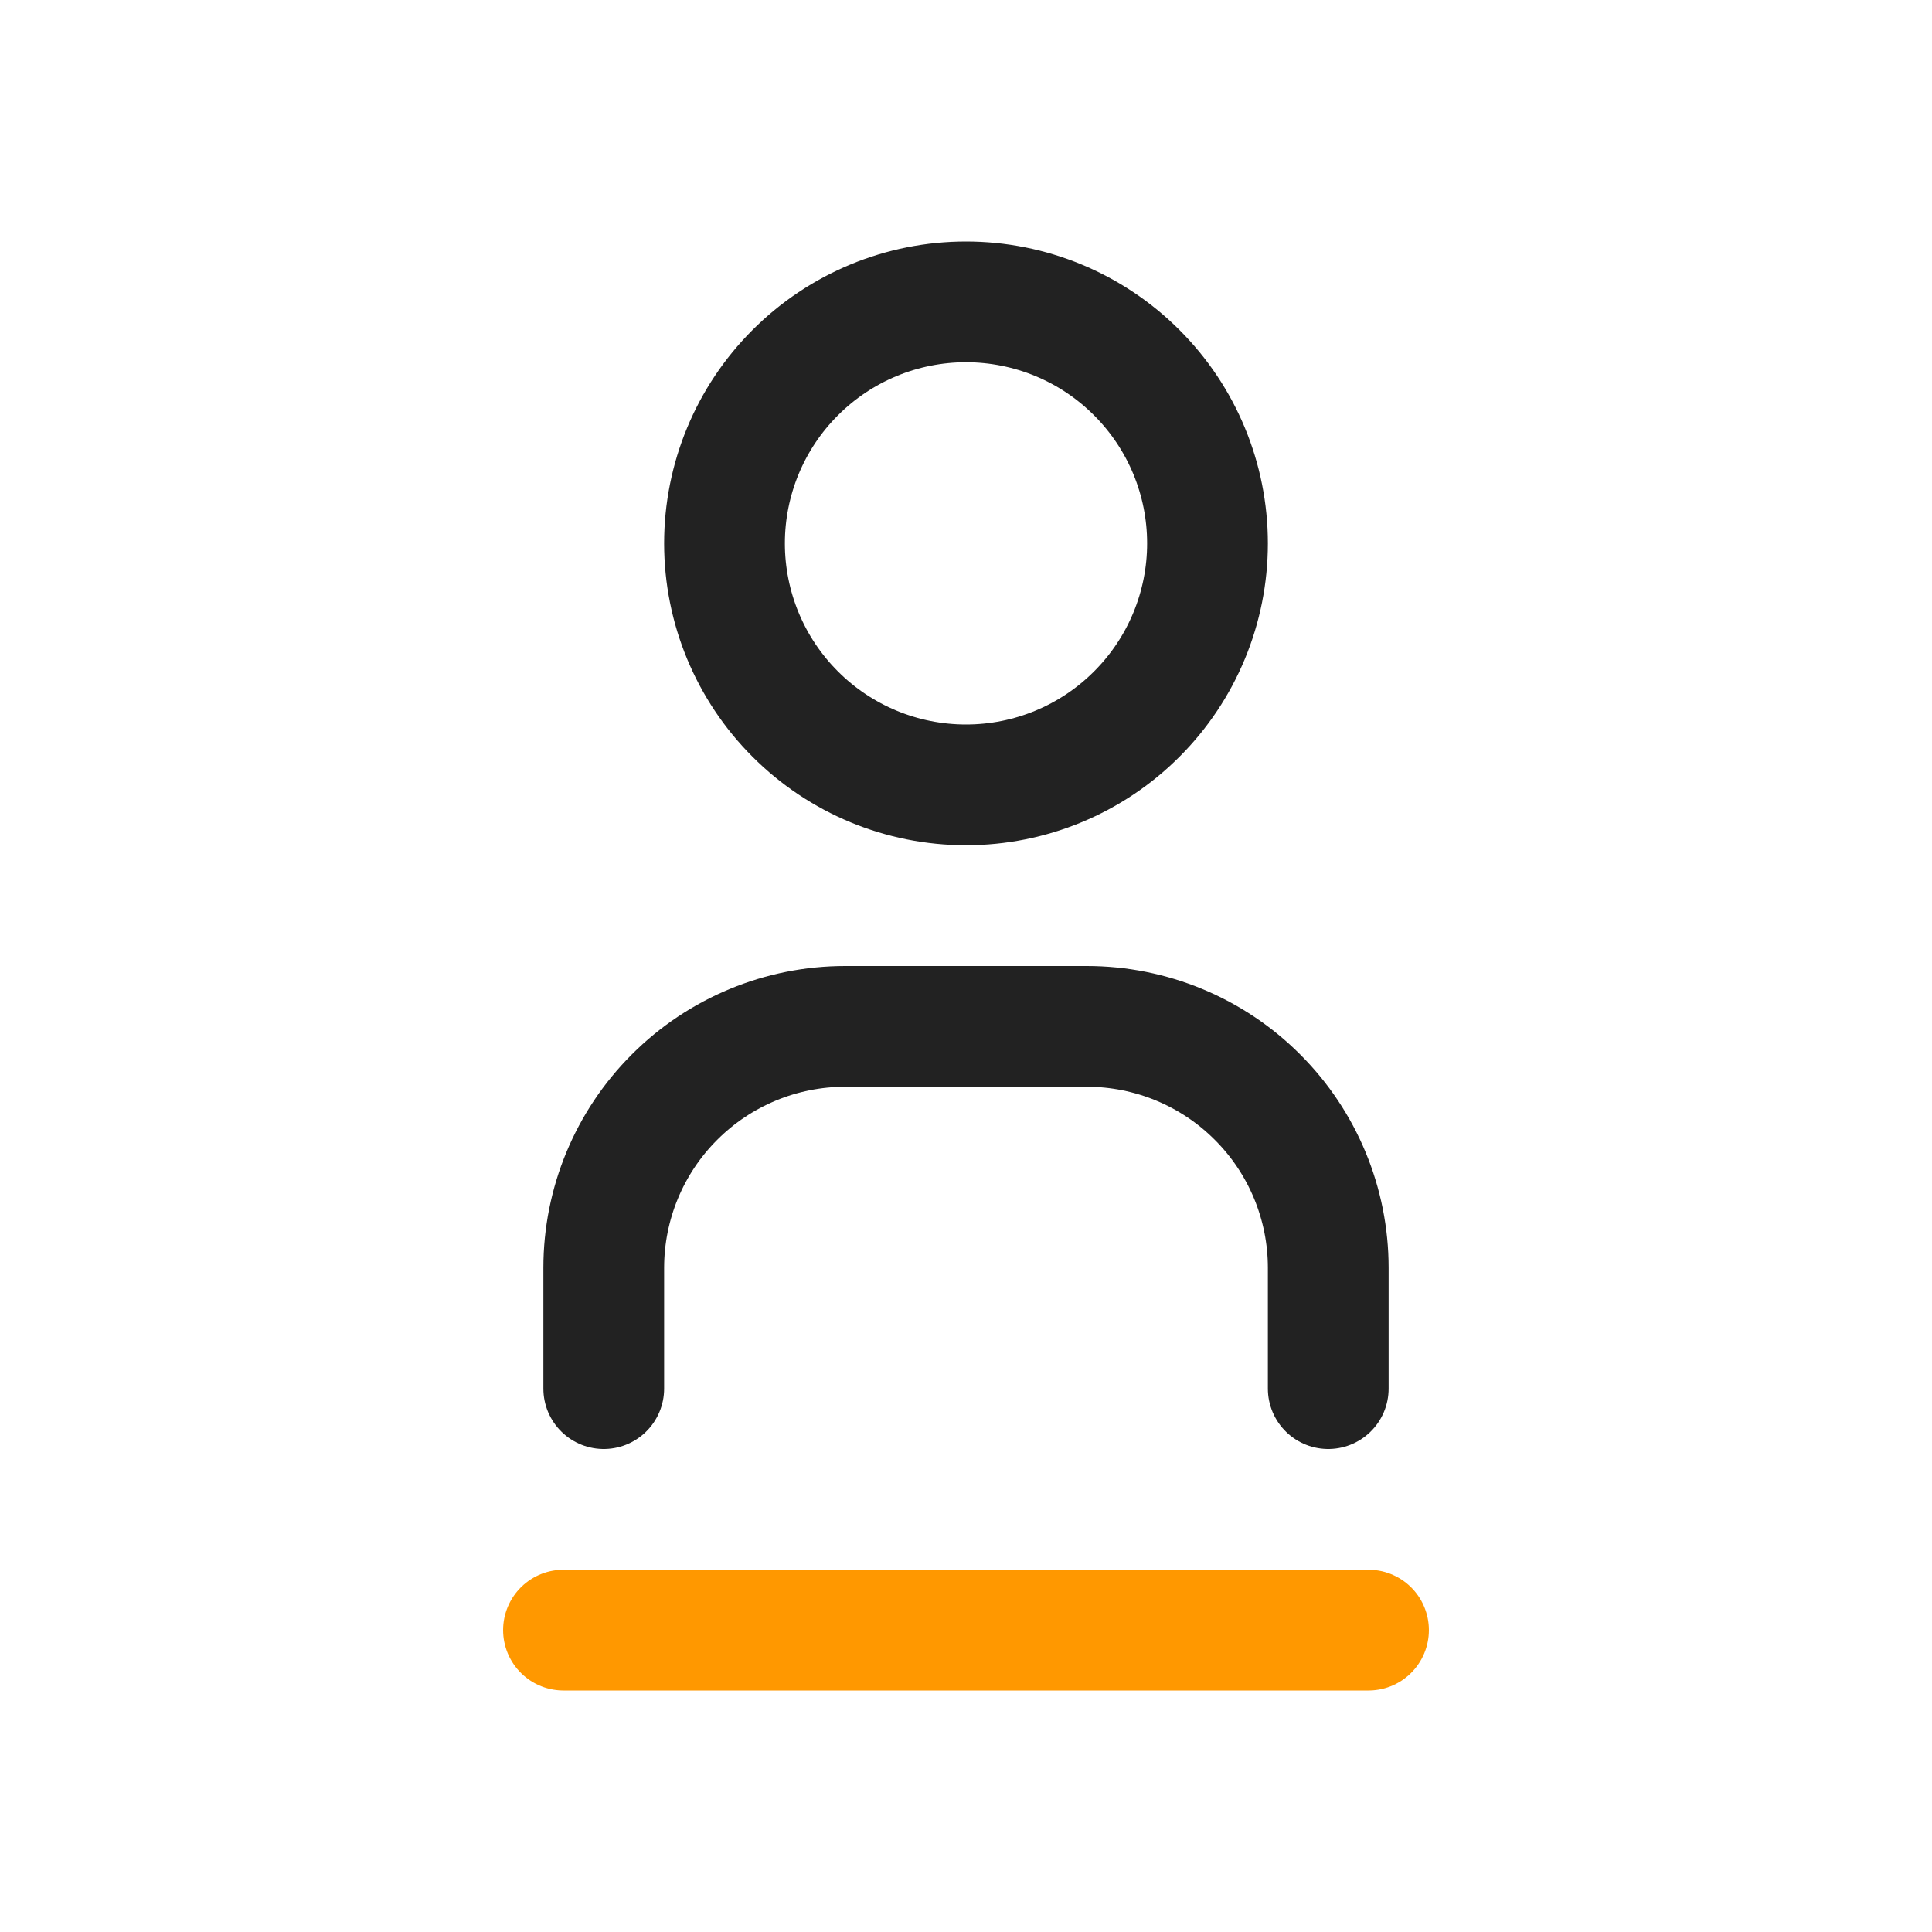 <?xml version="1.0" encoding="UTF-8"?>
<svg xmlns="http://www.w3.org/2000/svg" width="32" height="32" viewBox="0 0 32 32" fill="none">
  <g clip-path="url(#clip0_40_715)">
    <path d="M9.333 27H22.667" stroke="#FF9800" stroke-width="2" stroke-linecap="round" stroke-linejoin="round"></path>
    <g clip-path="url(#clip1_40_715)">
      <path d="M12 9C12 10.061 12.421 11.078 13.172 11.828C13.922 12.579 14.939 13 16 13C17.061 13 18.078 12.579 18.828 11.828C19.579 11.078 20 10.061 20 9C20 7.939 19.579 6.922 18.828 6.172C18.078 5.421 17.061 5 16 5C14.939 5 13.922 5.421 13.172 6.172C12.421 6.922 12 7.939 12 9Z" stroke="#222222" stroke-width="2" stroke-linecap="round" stroke-linejoin="round"></path>
      <path d="M10 23V21C10 19.939 10.421 18.922 11.172 18.172C11.922 17.421 12.939 17 14 17H18C19.061 17 20.078 17.421 20.828 18.172C21.579 18.922 22 19.939 22 21V23" stroke="#222222" stroke-width="2" stroke-linecap="round" stroke-linejoin="round"></path>
    </g>
  </g>
  <defs>
    <clipPath id="clip0_40_715">
      <rect width="32" height="32" fill="white"></rect>
    </clipPath>
    <clipPath id="clip1_40_715">
      <rect width="24" height="24" fill="white" transform="translate(4 2)"></rect>
    </clipPath>
  </defs>
</svg>
